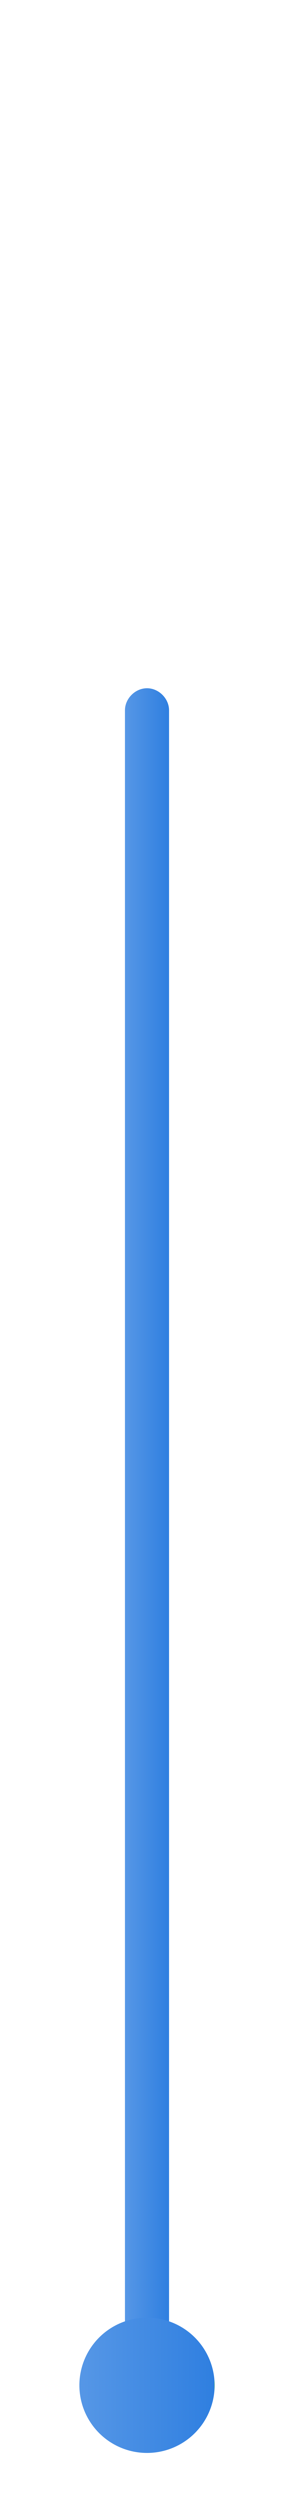 <?xml version="1.0" encoding="UTF-8"?><svg id="_レイヤー_1" xmlns="http://www.w3.org/2000/svg" xmlns:xlink="http://www.w3.org/1999/xlink" viewBox="0 0 20 170"><defs><style>.cls-1{fill:url(#_名称未設定グラデーション);}.cls-1,.cls-2{stroke-width:0px;}.cls-2{fill:url(#_名称未設定グラデーション_2);}</style><linearGradient id="_名称未設定グラデーション" x1="8.5" y1="413.35" x2="11.5" y2="413.35" gradientTransform="translate(0 -308)" gradientUnits="userSpaceOnUse"><stop offset="0" stop-color="#5697e6"/><stop offset="1" stop-color="#2f7fe0"/><stop offset="1" stop-color="#22ac38"/></linearGradient><linearGradient id="_名称未設定グラデーション_2" x1="5.42" y1="470.2" x2="14.58" y2="470.2" gradientTransform="translate(0 -308)" gradientUnits="userSpaceOnUse"><stop offset="0" stop-color="#5697e6"/><stop offset="1" stop-color="#2f7fe0"/><stop offset="1" stop-color="#22ac38"/></linearGradient></defs><path class="cls-1" d="M10,46.8h0c.8,0,1.5.7,1.5,1.5v114.1c0,.8-.7,1.5-1.5,1.5h0c-.8,0-1.5-.7-1.5-1.5V48.3c0-.8.7-1.5,1.5-1.5Z"/><circle class="cls-2" cx="10" cy="162.2" r="4.6"/></svg>